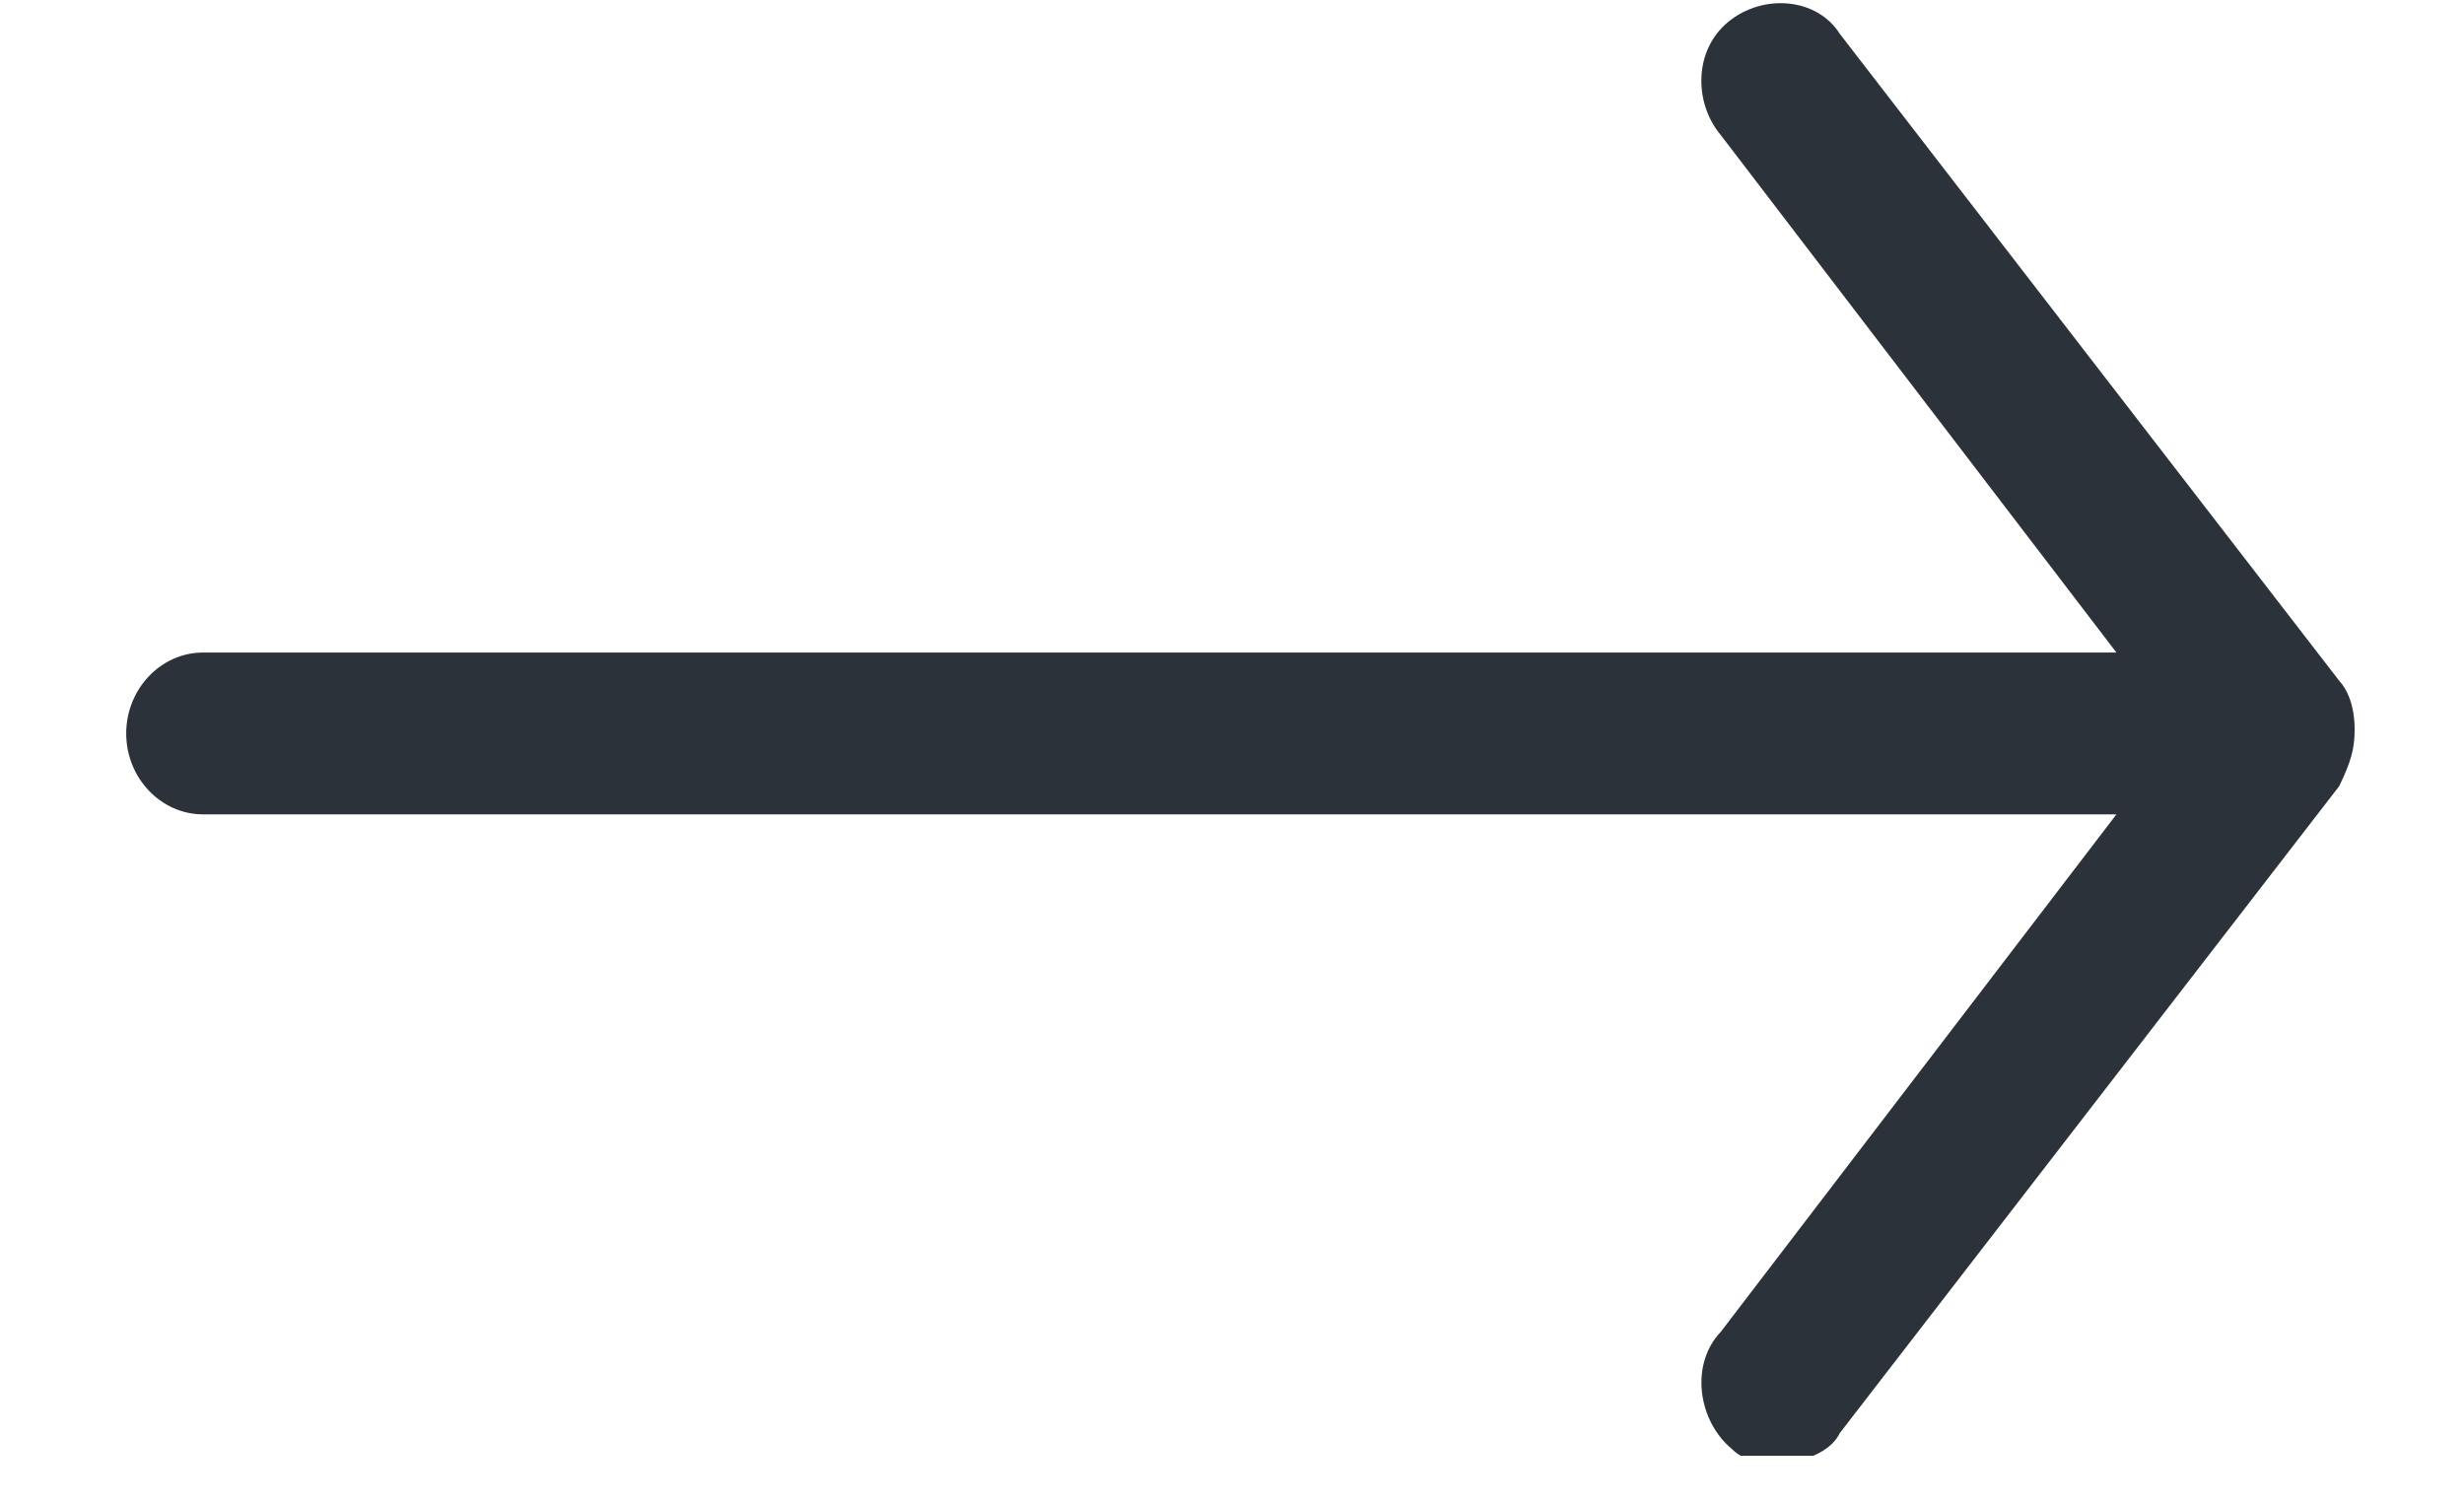 <?xml version="1.0" encoding="UTF-8"?> <svg xmlns="http://www.w3.org/2000/svg" width="18" height="11" viewBox="0 0 18 11" fill="none"> <g clip-path="url(#clip0)"> <path d="M17.201 5.328C17.201 5.151 17.145 5.033 17.089 4.974L13.44 0.247C13.272 -0.018 12.879 -0.048 12.626 0.159C12.373 0.366 12.373 0.75 12.57 0.986L15.461 4.767H1.483C1.175 4.767 0.922 5.033 0.922 5.358C0.922 5.683 1.175 5.949 1.483 5.949H15.461L12.57 9.73C12.345 9.966 12.402 10.38 12.654 10.587C12.823 10.764 13.328 10.705 13.44 10.469L17.089 5.742C17.173 5.565 17.201 5.476 17.201 5.328Z" fill="#2B3239"></path> </g> <defs> <clipPath id="clip0"> <rect x="0.922" width="16.279" height="10.635" fill="white"></rect> </clipPath> </defs> </svg> 